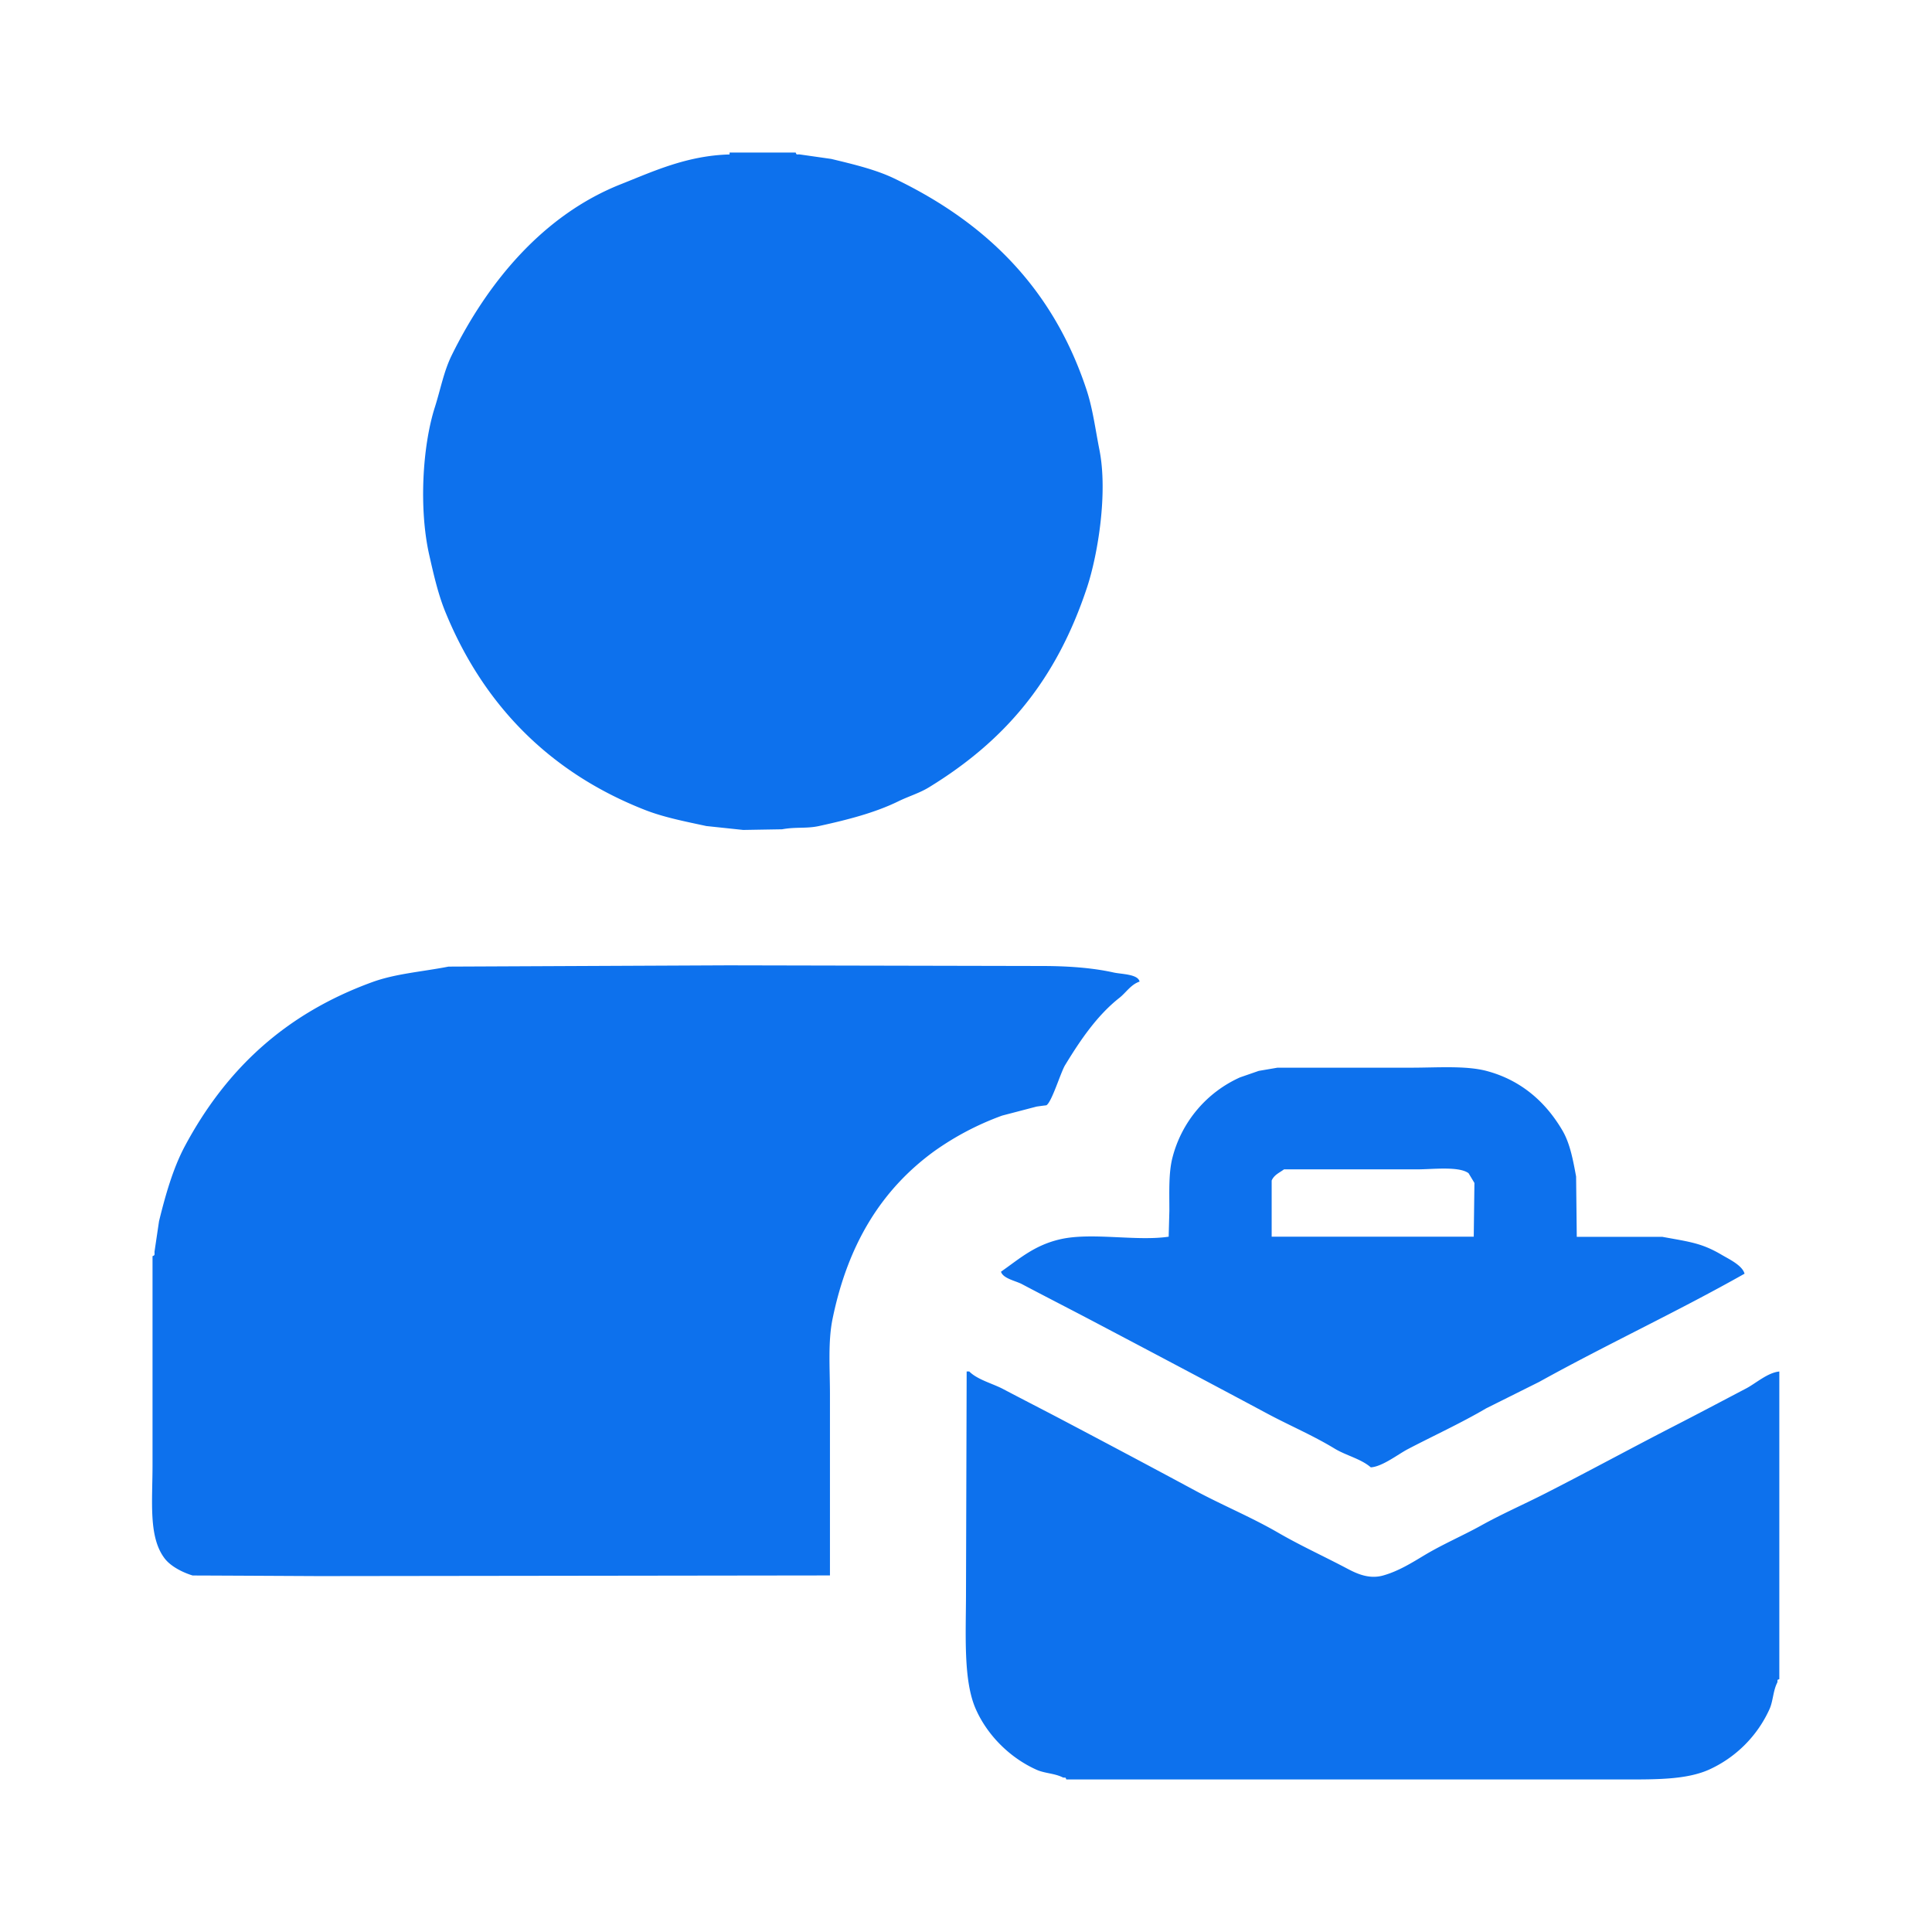 <svg xmlns="http://www.w3.org/2000/svg" width="38" height="38" style="enable-background:new 0 0 38 38" xml:space="preserve"><path style="fill-rule:evenodd;clip-rule:evenodd;fill:#0d71ed" d="M8.758 12.032c.751 1.841 2.064 3.167 3.924 3.897.374.147.795.228 1.21.318l.726.077.765-.013c.27-.05.479-.01.726-.064.564-.123 1.098-.261 1.554-.483.211-.104.417-.161.611-.28 1.5-.919 2.505-2.109 3.109-3.937.211-.643.41-1.855.241-2.701-.081-.409-.131-.812-.255-1.185-.662-1.998-1.981-3.288-3.783-4.152-.366-.176-.818-.282-1.236-.383l-.624-.089c-.062-.001-.057.012-.076-.037h-1.3v.038c-.843.021-1.518.34-2.14.586-1.525.604-2.618 1.927-3.325 3.363-.157.32-.215.654-.331 1.02-.248.777-.313 2-.115 2.892.087.387.177.784.319 1.133zm11.631 9.733c.063-.009.127-.018.191-.025.106-.058.283-.65.369-.79.297-.488.629-.979 1.07-1.325.127-.1.225-.262.395-.318-.031-.149-.357-.145-.51-.179-.421-.094-.908-.128-1.426-.128l-6.153-.013-5.503.025c-.537.104-1.042.138-1.503.306-1.705.622-2.87 1.708-3.682 3.223-.231.432-.382.96-.509 1.478l-.089.6c0 .064.01.069-.039.088v4.102c0 .736-.083 1.428.242 1.848.116.15.345.27.547.331.829.003 1.657.008 2.485.012l10.025-.013h.025V27.42c0-.505-.041-1.029.051-1.478.304-1.483.97-2.549 2-3.299a5.581 5.581 0 0 1 1.337-.701l.677-.177zm.459 2.611c-.508.118-.803.388-1.16.637.039.133.291.181.408.242.473.25.955.496 1.439.751 1.123.592 2.27 1.198 3.389 1.797.445.238.902.431 1.324.688.229.139.517.2.714.37.226-.013.543-.262.726-.357.518-.271 1.045-.511 1.542-.803l1.044-.521c1.324-.734 2.719-1.382 4.039-2.128-.044-.165-.309-.288-.446-.369-.396-.234-.626-.256-1.172-.356h-1.682L31 23.141c-.061-.332-.121-.653-.268-.904-.322-.551-.804-.989-1.49-1.172-.406-.109-.98-.065-1.478-.065h-2.637l-.369.063-.369.128a2.377 2.377 0 0 0-1.325 1.566c-.081.302-.064.681-.064 1.058l-.013.483v.026c-.634.095-1.524-.092-2.139.052zm4.165-1.159c.051-.111.148-.148.242-.217h2.611c.313 0 .831-.066 1.019.076l.115.191-.013 1.031v.026h-3.975v-1.107zm9.337 4.089c-.482.253-.963.508-1.439.752-.844.434-1.675.887-2.509 1.312-.431.22-.853.403-1.274.637-.354.196-.739.361-1.096.573-.25.15-.523.323-.828.408-.314.088-.584-.072-.764-.166-.438-.229-.88-.432-1.299-.675-.541-.313-1.105-.543-1.656-.841-.844-.455-1.713-.916-2.561-1.363-.402-.212-.805-.417-1.197-.624-.207-.108-.504-.183-.663-.344h-.051L19 31.319c0 .819-.058 1.727.191 2.293.23.523.677.964 1.197 1.197.16.072.358.069.521.153.061.006.045-.01.064.038h10.98c.653 0 1.219.001 1.656-.191a2.39 2.39 0 0 0 1.197-1.197c.07-.159.068-.361.153-.522.007-.06-.011-.044.038-.063v-6.051c-.227.021-.462.232-.647.33z"/></svg>